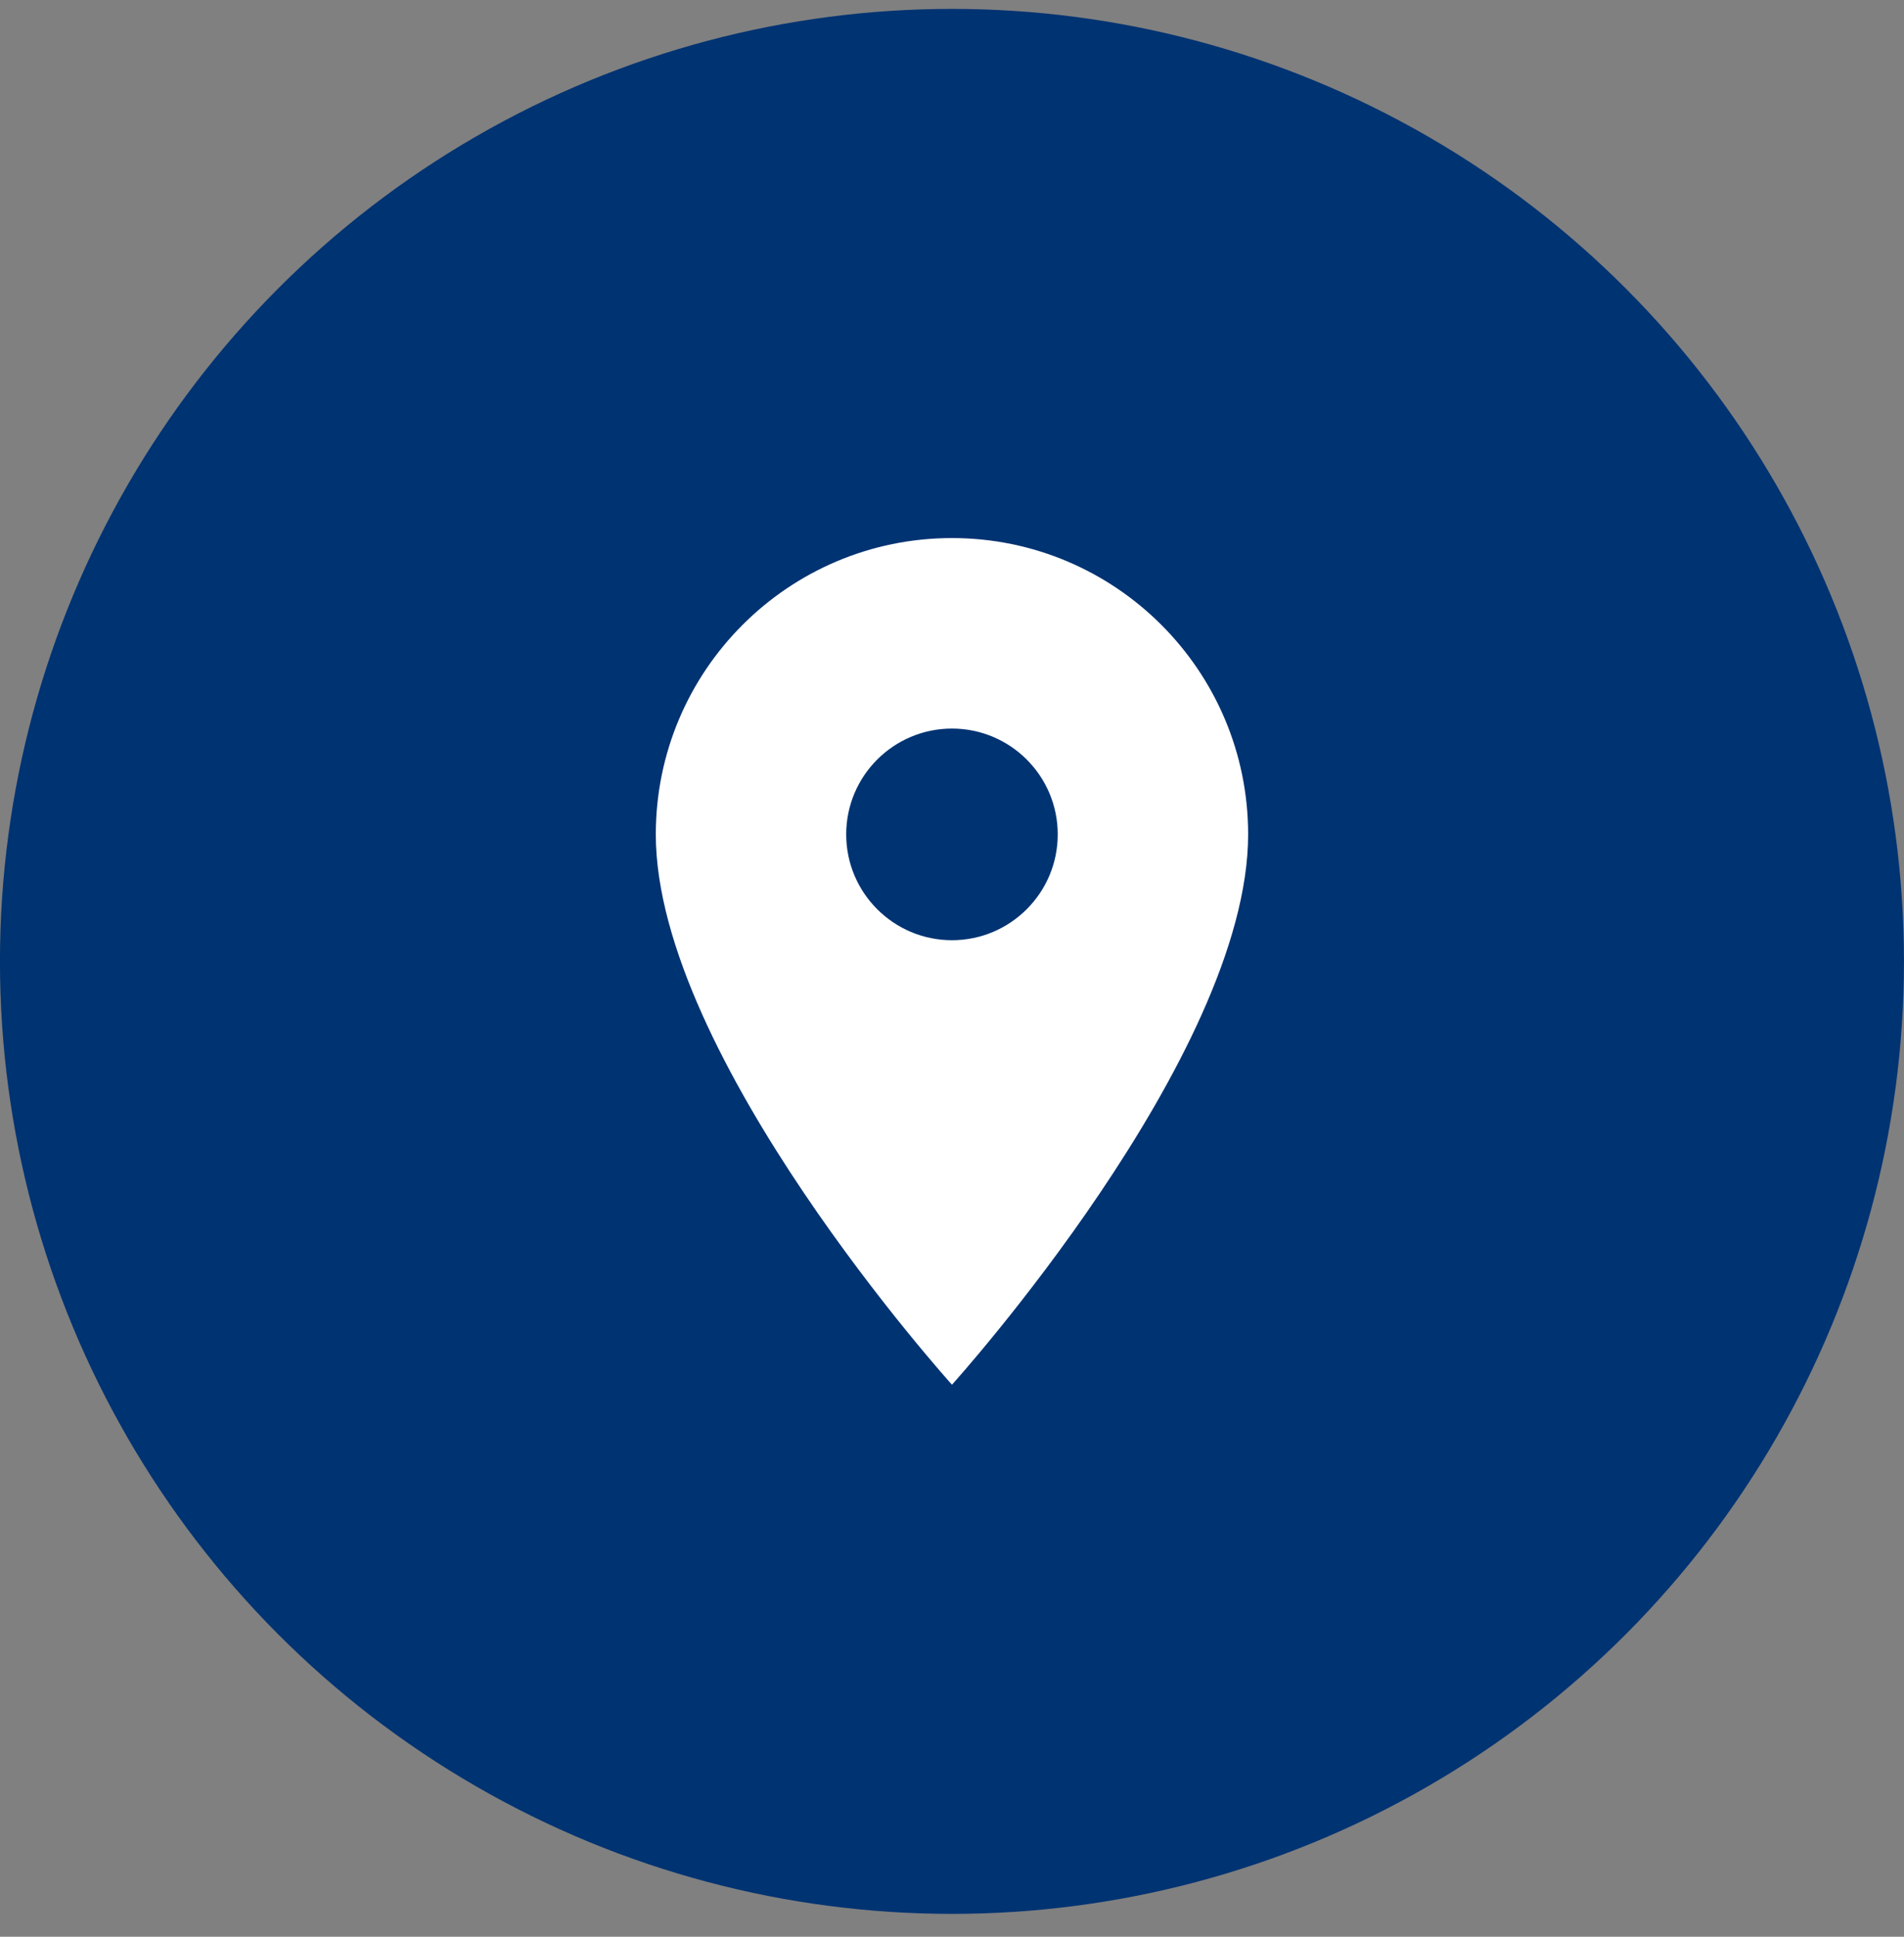 <svg width="60" height="61" viewBox="0 0 60 61" fill="none" xmlns="http://www.w3.org/2000/svg">
<rect x="0" y="0" width="60" height="61" fill="#808080" stroke="none"/>
<circle cx="29.999" cy="30.28" r="30" fill="#003372"/>
<g clip-path="url(#clip0_150_1654)">
<path d="M29.999 16.947C24.846 16.947 20.666 21.127 20.666 26.28C20.666 33.28 29.999 43.613 29.999 43.613C29.999 43.613 39.332 33.28 39.332 26.28C39.332 21.127 35.152 16.947 29.999 16.947ZM29.999 29.613C28.159 29.613 26.666 28.12 26.666 26.28C26.666 24.44 28.159 22.947 29.999 22.947C31.839 22.947 33.332 24.44 33.332 26.28C33.332 28.12 31.839 29.613 29.999 29.613Z" fill="white"/>
</g>
<defs>
<clipPath id="clip0_150_1654">
<rect width="32" height="32" fill="white" transform="translate(13.999 14.28)"/>
</clipPath>
</defs>
</svg>
